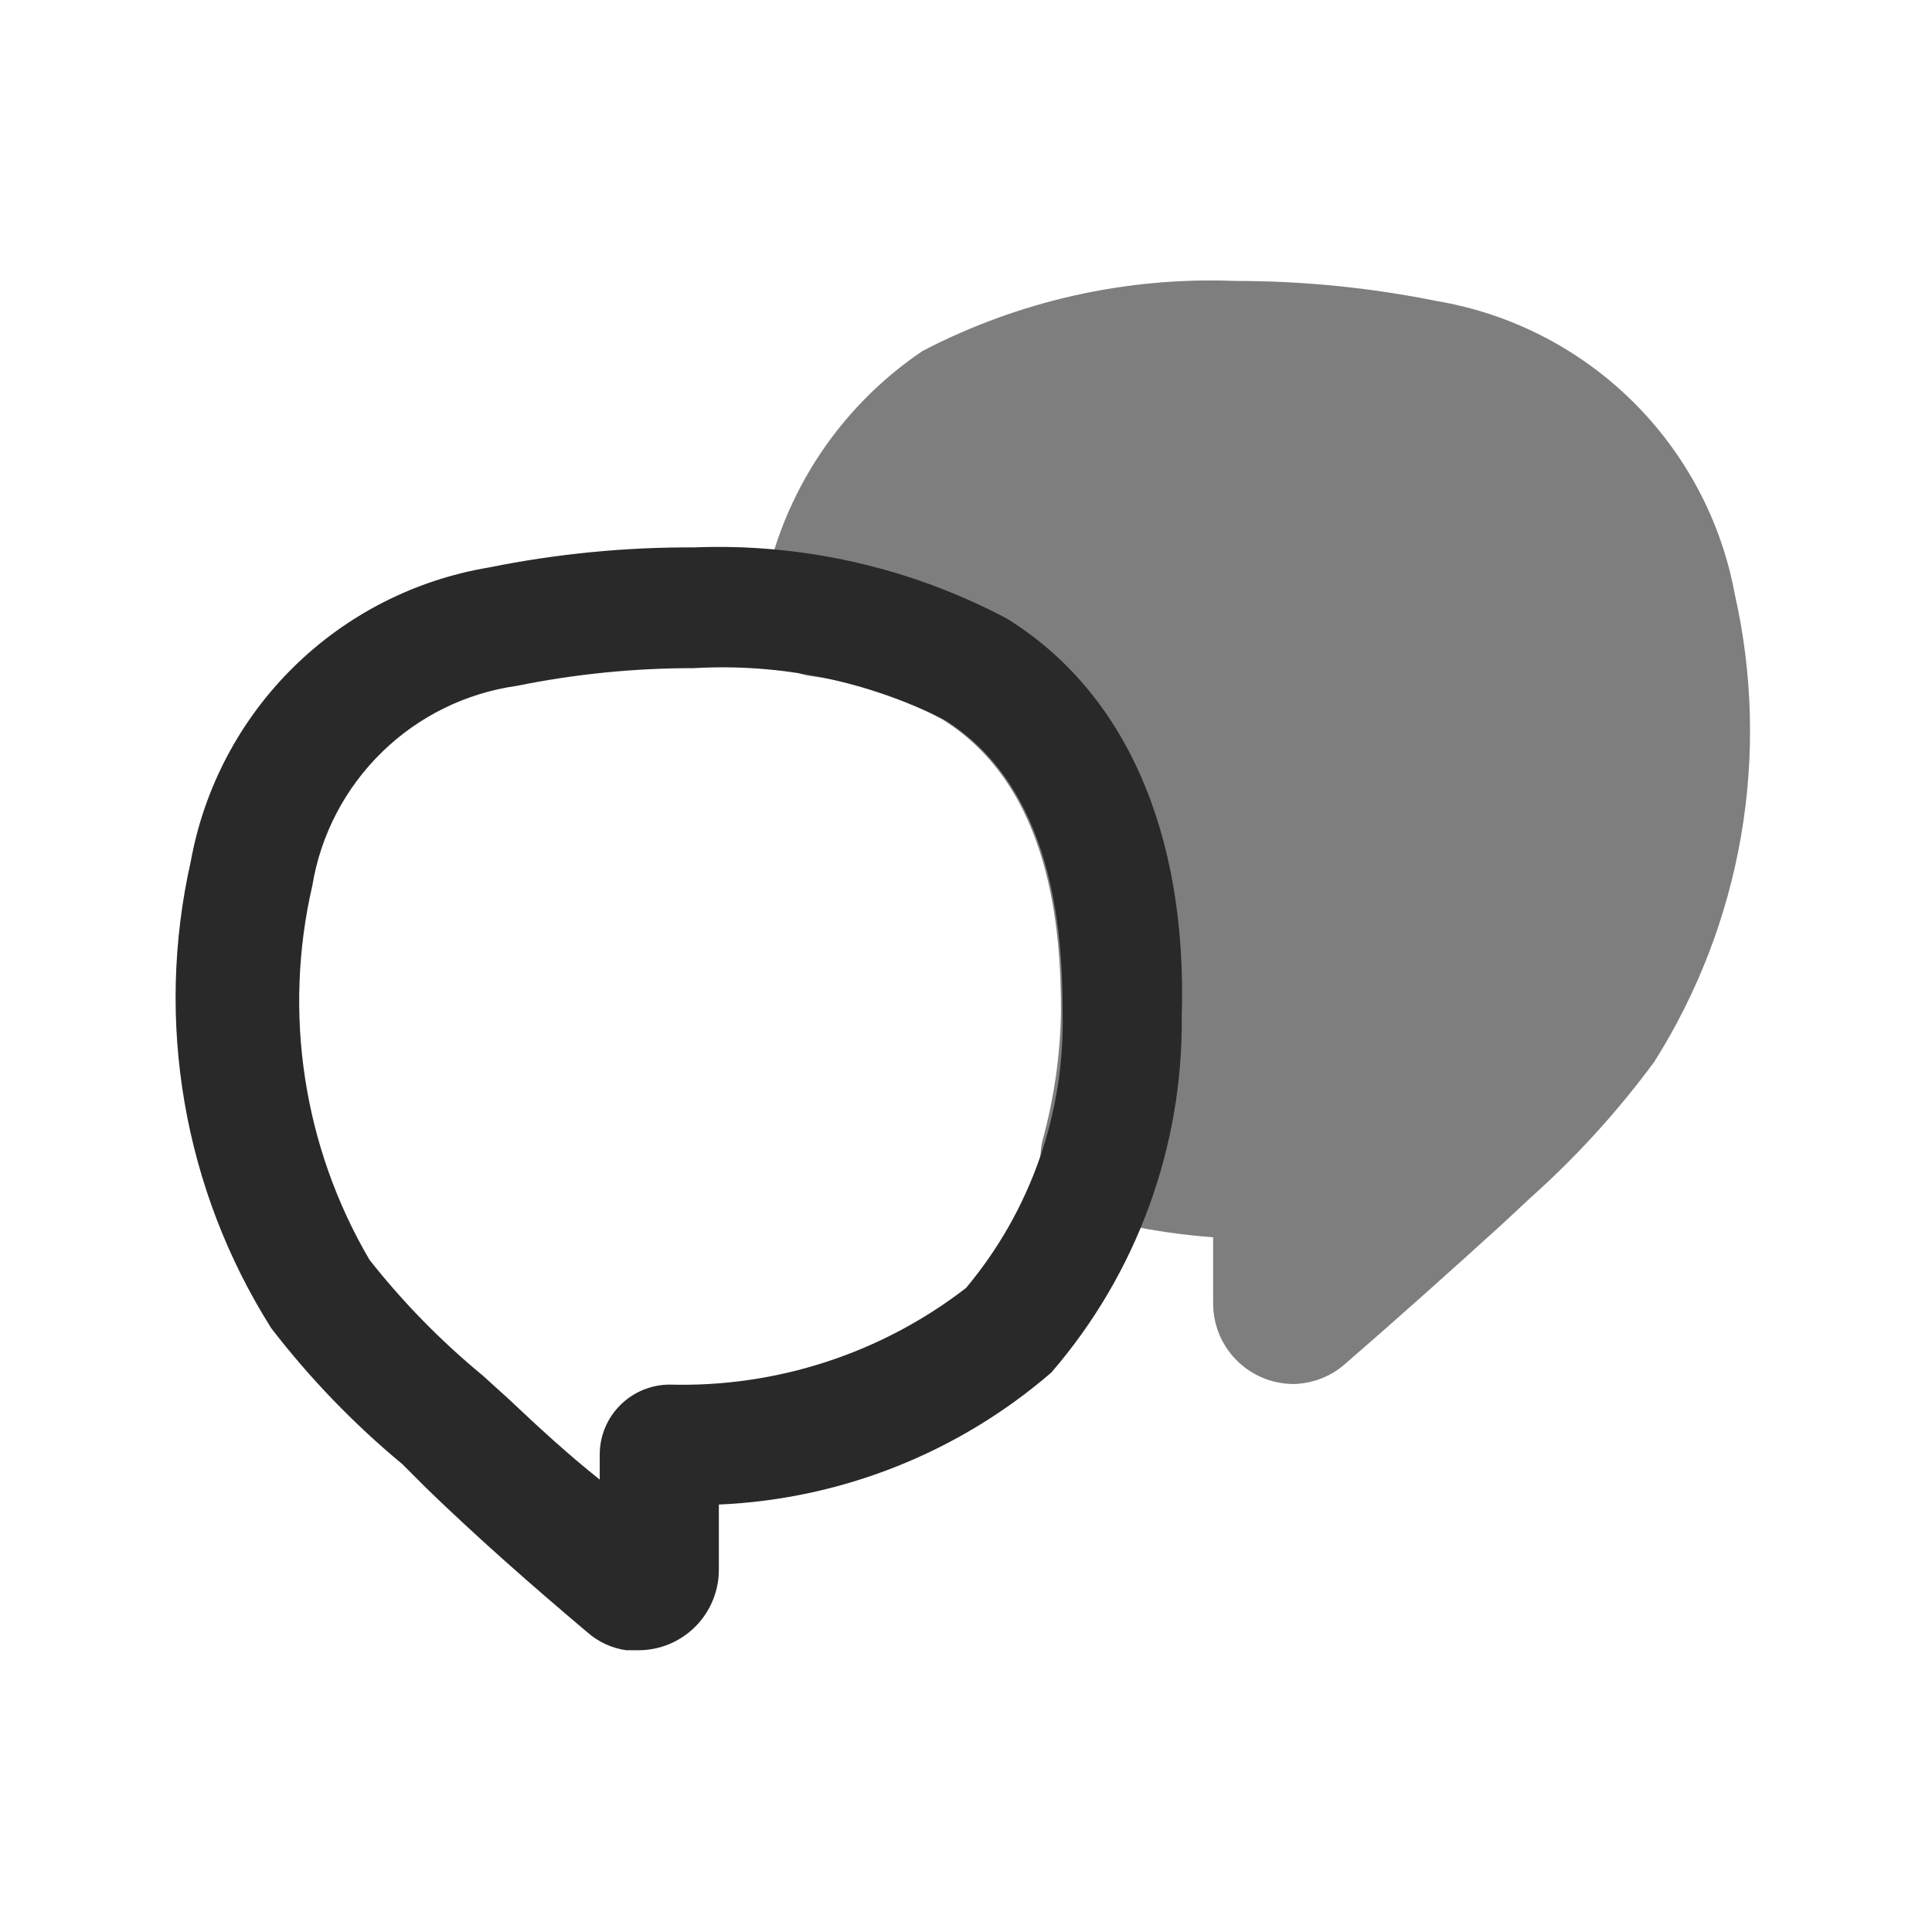 <svg width="24" height="24" viewBox="0 0 24 24" fill="none" xmlns="http://www.w3.org/2000/svg">
<path opacity="0.6" fill-rule="evenodd" clip-rule="evenodd" d="M15.736 17.135C15.865 17.181 16.003 17.2 16.14 17.19H16.12C16.329 17.175 16.529 17.095 16.69 16.96C17.36 16.38 18.03 15.78 18.69 15.18L19 14.89C19.574 14.379 20.094 13.809 20.55 13.19C21.09 12.335 21.456 11.382 21.628 10.385C21.8 9.388 21.773 8.367 21.55 7.38C21.381 6.467 20.935 5.629 20.273 4.978C19.611 4.327 18.765 3.895 17.85 3.74C17.024 3.573 16.183 3.489 15.34 3.49C13.993 3.437 12.656 3.737 11.46 4.36C10.928 4.719 10.475 5.184 10.131 5.726C9.787 6.268 9.558 6.876 9.46 7.51C9.44 7.61 9.44 7.713 9.46 7.812C9.481 7.912 9.522 8.007 9.58 8.09C9.636 8.175 9.71 8.247 9.796 8.3C9.882 8.354 9.979 8.388 10.08 8.4C10.653 8.473 11.207 8.656 11.71 8.94C13.06 9.78 13.18 11.56 13.18 12.56C13.172 13.104 13.094 13.645 12.95 14.17C12.902 14.362 12.927 14.565 13.02 14.74C13.069 14.827 13.135 14.902 13.214 14.963C13.293 15.023 13.384 15.066 13.48 15.09C13.999 15.237 14.532 15.331 15.07 15.37V16.19C15.07 16.328 15.098 16.463 15.152 16.59C15.207 16.716 15.287 16.829 15.387 16.923C15.488 17.017 15.606 17.089 15.736 17.135Z" fill="#292929"/>
<path d="M7.93 20.5H7.78C7.602 20.475 7.435 20.398 7.3 20.28C6.6 19.69 5.93 19.1 5.3 18.49L5 18.19C4.396 17.689 3.849 17.122 3.37 16.5C2.281 14.776 1.921 12.69 2.37 10.7C2.536 9.785 2.981 8.943 3.643 8.29C4.305 7.637 5.152 7.204 6.07 7.05C6.909 6.88 7.764 6.796 8.62 6.8C9.968 6.746 11.307 7.05 12.5 7.68C13.98 8.59 14.75 10.35 14.68 12.62C14.698 14.245 14.122 15.82 13.06 17.05C11.907 18.046 10.452 18.624 8.93 18.69V19.5C8.93 19.765 8.824 20.02 8.637 20.207C8.449 20.395 8.195 20.5 7.93 20.5ZM8.62 8.3C7.881 8.299 7.144 8.373 6.42 8.52C5.788 8.609 5.2 8.898 4.744 9.344C4.287 9.79 3.984 10.37 3.88 11C3.514 12.584 3.768 14.248 4.59 15.65C5.007 16.179 5.48 16.662 6 17.09L6.32 17.38C6.69 17.73 7.06 18.07 7.45 18.38V18.07C7.45 17.839 7.541 17.618 7.705 17.455C7.868 17.292 8.089 17.2 8.32 17.2C9.648 17.236 10.948 16.812 12 16C12.806 15.038 13.233 13.815 13.2 12.56C13.2 11.56 13.08 9.78 11.73 8.94C10.767 8.458 9.695 8.238 8.62 8.3Z" fill="#292929"/>
</svg>
